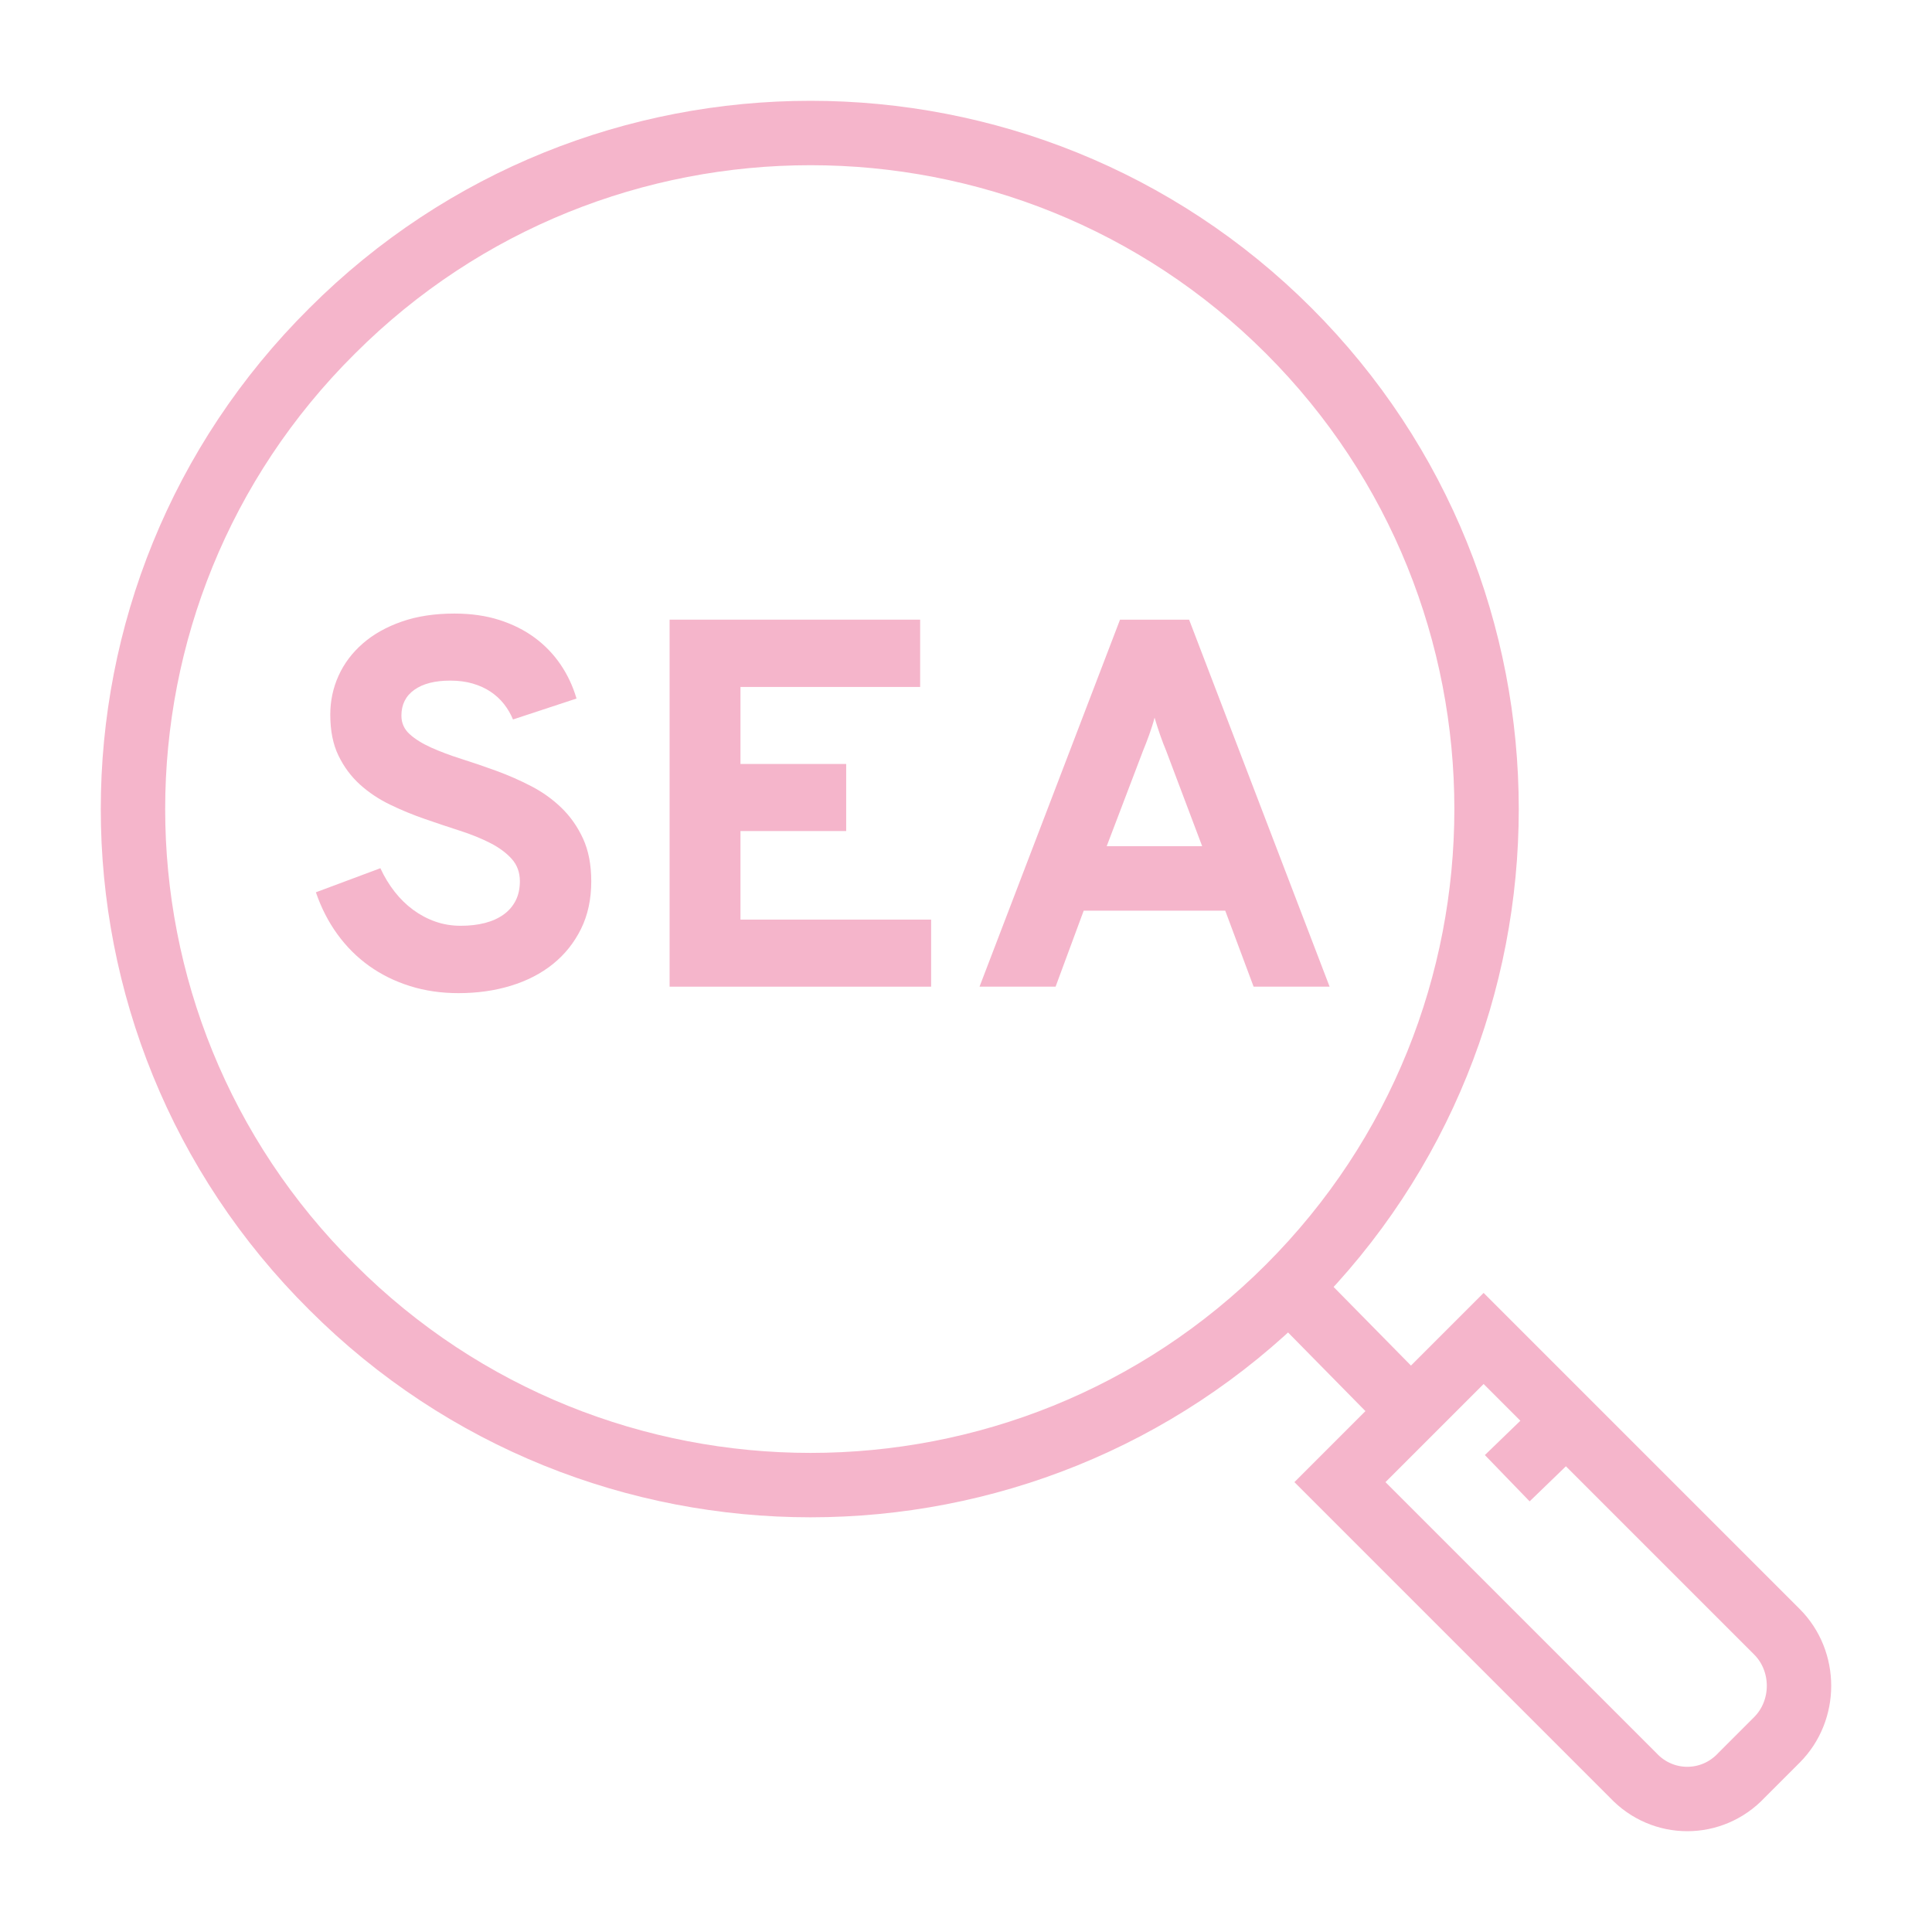 <?xml version="1.0" encoding="utf-8"?>
<!-- Generator: Adobe Illustrator 16.0.0, SVG Export Plug-In . SVG Version: 6.00 Build 0)  -->
<!DOCTYPE svg PUBLIC "-//W3C//DTD SVG 1.1//EN" "http://www.w3.org/Graphics/SVG/1.1/DTD/svg11.dtd">
<svg version="1.1" id="Calque_1" xmlns="http://www.w3.org/2000/svg" xmlns:xlink="http://www.w3.org/1999/xlink" x="0px" y="0px"
	 width="60px" height="60px" viewBox="0 0 60 60" enable-background="new 0 0 60 60" xml:space="preserve">
<g>
	<path fill="#F5B5CB" d="M133.303,124.453h-12.5v-2h12.5c0.827,0,1.5-0.672,1.5-1.5c0-0.748-0.559-1.387-1.299-1.486l-22.3-2.986
		c-0.132-0.018-0.265-0.027-0.401-0.027c-1.654,0-3,1.346-3,3s1.346,3,3,3h4v2h-4c-2.757,0-5-2.242-5-5c0-2.756,2.243-5,5-5
		c0.227,0,0.449,0.016,0.667,0.045l22.3,2.986c1.729,0.23,3.033,1.723,3.033,3.469C136.803,122.883,135.232,124.453,133.303,124.453
		z"/>
	<rect x="116.803" y="122.453" fill="#F5B5CB" width="2" height="2"/>
	<path fill="#F5B5CB" d="M144.803,124.453h-11.5v-2h11.5c1.654,0,3-1.346,3-3s-1.346-3-3-3c-0.137,0-0.27,0.01-0.402,0.027
		l-16.463,2.205l-0.265-1.982l16.463-2.205c0.218-0.029,0.44-0.045,0.667-0.045c2.757,0,5,2.244,5,5
		C149.803,122.211,147.56,124.453,144.803,124.453z"/>
	
		<rect x="117.823" y="97.486" transform="matrix(0.992 0.128 -0.128 0.992 14.659 -14.323)" fill="#F5B5CB" width="2" height="18.921"/>
	<path fill="#F5B5CB" d="M109.745,116.592l-1.316-1.506l6.861-6.004c0.133-0.115,0.242-0.252,0.326-0.404l2.658-4.715l1.742,0.982
		l-2.652,4.703c-0.19,0.35-0.447,0.668-0.758,0.939L109.745,116.592z"/>
	<path fill="#F5B5CB" d="M127.803,87.453c-3.309,0-6-2.691-6-6v-3c0-3.309,2.691-6,6-6s6,2.691,6,6v3
		C133.803,84.762,131.111,87.453,127.803,87.453z M127.803,74.453c-2.206,0-4,1.795-4,4v3c0,2.207,1.794,4,4,4s4-1.793,4-4v-3
		C131.803,76.248,130.009,74.453,127.803,74.453z"/>
	<path fill="#F5B5CB" d="M106.303,118.453c-1.93,0-3.5-1.57-3.5-3.5c0-1.008,0.436-1.969,1.196-2.635l6.965-6.094l5.156-12.875
		c0.73-1.822,2.223-3.209,4.095-3.805l2.871-0.914l1.516-3.168l1.805,0.861l-1.888,3.951l-3.698,1.176
		c-1.301,0.414-2.336,1.377-2.843,2.643l-5.336,13.32l-7.326,6.41c-0.326,0.285-0.513,0.697-0.513,1.129c0,0.828,0.673,1.5,1.5,1.5
		c0.265,0,0.524-0.068,0.752-0.201l1.004,1.729C107.527,118.291,106.92,118.453,106.303,118.453z"/>
	
		<rect x="127.322" y="105.946" transform="matrix(0.128 0.992 -0.992 0.128 225.341 -42.4)" fill="#F5B5CB" width="18.921" height="2.001"/>
	<path fill="#F5B5CB" d="M145.86,116.592l-6.861-6.004c-0.312-0.271-0.567-0.59-0.764-0.949l-2.647-4.693l1.743-0.982l2.652,4.703
		c0.09,0.164,0.199,0.301,0.332,0.416l6.861,6.004L145.86,116.592z"/>
	<path fill="#F5B5CB" d="M149.303,118.453c-0.617,0-1.225-0.162-1.756-0.473l1.004-1.729c0.228,0.133,0.486,0.201,0.752,0.201
		c0.827,0,1.5-0.672,1.5-1.5c0-0.432-0.187-0.844-0.513-1.129l-7.326-6.41l-5.336-13.32c-0.507-1.266-1.543-2.229-2.845-2.643
		l-3.697-1.176l-1.887-3.951l1.805-0.861l1.515,3.168l2.871,0.914c1.873,0.596,3.364,1.982,4.095,3.805l5.157,12.875l6.965,6.094
		c0.761,0.666,1.196,1.627,1.196,2.635C152.803,116.883,151.232,118.453,149.303,118.453z"/>
	<path fill="#F5B5CB" d="M138.086,86.643l-1.713-1.033c0.936-1.551,1.43-3.334,1.43-5.156c0-4.068-2.432-7.699-6.193-9.25
		l0.762-1.85c4.515,1.861,7.432,6.217,7.432,11.1C139.803,82.639,139.209,84.779,138.086,86.643z"/>
	<path fill="#F5B5CB" d="M129.476,70.592c-0.553-0.092-1.115-0.139-1.673-0.139v-2c0.667,0,1.341,0.057,2.002,0.166L129.476,70.592z
		"/>
	<path fill="#F5B5CB" d="M119.01,75.688l-1.758-0.955c1.093-2.012,2.729-3.662,4.731-4.775l0.97,1.748
		C121.285,72.633,119.921,74.01,119.01,75.688z"/>
	<path fill="#F5B5CB" d="M118.347,87.842c-1.664-2.125-2.544-4.68-2.544-7.389c0-1.035,0.133-2.064,0.395-3.059l1.934,0.508
		c-0.218,0.83-0.328,1.688-0.328,2.551c0,2.256,0.732,4.385,2.118,6.156L118.347,87.842z"/>
	<path fill="#F5B5CB" d="M115.805,69.867l-1.5-1.322c0.456-0.516,0.945-1.012,1.457-1.473l1.34,1.486
		C116.646,68.969,116.211,69.408,115.805,69.867z"/>
	<path fill="#F5B5CB" d="M112.378,89.736c-1.685-2.793-2.575-6.004-2.575-9.283c0-3.307,0.905-6.541,2.618-9.352l1.707,1.041
		c-1.521,2.496-2.325,5.371-2.325,8.311c0,2.916,0.791,5.768,2.288,8.25L112.378,89.736z"/>
	<path fill="#F5B5CB" d="M141.921,91.621l-1.569-1.242c0.762-0.959,1.41-2.004,1.931-3.107l1.809,0.854
		C143.506,89.365,142.775,90.541,141.921,91.621z"/>
	<path fill="#F5B5CB" d="M145.059,85.594l-1.918-0.57c0.439-1.477,0.662-3.014,0.662-4.57c0-2.949-0.81-5.832-2.342-8.338
		l1.707-1.043c1.724,2.818,2.635,6.063,2.635,9.381C145.803,82.201,145.552,83.932,145.059,85.594z"/>
	<path fill="#F5B5CB" d="M139.718,69.775c-0.409-0.457-0.847-0.893-1.3-1.293l1.326-1.498c0.51,0.453,1.002,0.941,1.462,1.455
		L139.718,69.775z"/>
</g>
<g>
	<path fill="#F5B5CB" d="M108.004,3.462c-3.479,0-7-1.547-7-4.5c0-2.607,2.523-4.5,6-4.5c3.394,0,7,1.576,7,4.5
		C114.004,1.57,111.48,3.462,108.004,3.462z M107.004-3.538c-2.318,0-4,1.051-4,2.5c0,1.355,2.29,2.5,5,2.5c2.317,0,4-1.053,4-2.5
		C112.004-2.393,109.714-3.538,107.004-3.538z"/>
	<path fill="#F5B5CB" d="M110.004,29.462c-10.486,0-17-2.875-17-7.5c0-2.539,2.193-4.686,6.177-6.043l0.645,1.893
		c-3.019,1.029-4.821,2.58-4.821,4.15c0,3.238,6.168,5.5,15,5.5c17,0,17-3.131,17-5c0-2.33-3.429-4.322-9.172-5.326l0.344-1.971
		c6.982,1.221,10.828,3.813,10.828,7.297C129.004,26.783,125.825,29.462,110.004,29.462z"/>
	<path fill="#F5B5CB" d="M110.004,25.462c-0.664,0-1.299-0.012-1.898-0.035l0.076-1.998c0.577,0.021,1.185,0.033,1.822,0.033V25.462
		z"/>
	<path fill="#F5B5CB" d="M105.813,25.279c-5.275-0.498-7.458-1.824-8.149-2.373l1.24-1.568c0.308,0.242,2.094,1.479,7.097,1.949
		L105.813,25.279z"/>
	<path fill="#F5B5CB" d="M106.004,19.462c-4.496,0-11-2.494-11-7c0-2.158,1.572-4.051,4.428-5.33l0.818,1.824
		c-2.064,0.926-3.246,2.203-3.246,3.506c0,3.006,5.417,5,9,5c8.832,0,16-3.631,16-6c0-1.934-2.921-2.904-5.371-3.379l0.379-1.963
		c4.64,0.896,6.992,2.695,6.992,5.342C124.004,15.648,115.425,19.462,106.004,19.462z"/>
	<path fill="#F5B5CB" d="M109.004,11.462c-6.99,0-11-2.006-11-5.5c0-2.428,2.066-4.613,5.266-5.568l0.573,1.916
		c-2.653,0.793-3.839,2.404-3.839,3.652c0,2.158,3.447,3.5,9,3.5c4.383,0,7-1.309,7-3.5c0-1.512-1.717-2.844-4.59-3.566l0.486-1.939
		c3.879,0.975,6.104,2.98,6.104,5.506C118.004,9.406,114.639,11.462,109.004,11.462z"/>
	<path fill="#F5B5CB" d="M142.004,13.462c-0.102,0-0.215-0.006-0.314-0.016l-9.554-1.004c-1.13-0.115-2.139-0.783-2.693-1.785
		l-5.812-10.463l1.747-0.971l5.813,10.465c0.238,0.43,0.668,0.715,1.15,0.764l9.556,1.004c0.546,0.047,1.106-0.408,1.106-0.994
		c0-0.471-0.333-0.883-0.791-0.979l-8.729-1.848l-7.478-13.461c-0.586-1.057-1.701-1.713-2.91-1.713
		c-1.153,0-2.092,0.938-2.092,2.092V8.017h-2V-5.446c0-2.256,1.836-4.092,4.092-4.092c1.936,0,3.721,1.051,4.658,2.742l7.035,12.664
		l7.838,1.658c1.377,0.291,2.377,1.525,2.377,2.936C145.004,12.117,143.658,13.462,142.004,13.462z"/>
	<path fill="#F5B5CB" d="M123.004-11.538c-2.757,0-5-2.244-5-5v-3c0-2.758,2.243-5,5-5s5,2.242,5,5v3
		C128.004-13.782,125.761-11.538,123.004-11.538z M123.004-22.538c-1.654,0-3,1.346-3,3v3c0,1.654,1.346,3,3,3s3-1.346,3-3v-3
		C126.004-21.192,124.658-22.538,123.004-22.538z"/>
	<path fill="#F5B5CB" d="M146.171,21.462h-18.783v-2h18.783c1.011,0,1.833-0.822,1.833-1.834c0-2.006-1.505-3.678-3.501-3.889
		l-2.607-0.273l0.209-1.988l2.607,0.273c3.017,0.316,5.292,2.844,5.292,5.877C150.004,19.742,148.284,21.462,146.171,21.462z"/>
	<rect x="146.171" y="19.462" fill="#F5B5CB" width="6.833" height="2"/>
	<rect x="140.004" y="-17.538" fill="#F5B5CB" width="2" height="5"/>
	<rect x="140.004" y="-8.538" fill="#F5B5CB" width="2" height="5"/>
	<rect x="143.004" y="-11.538" fill="#F5B5CB" width="5" height="2"/>
	<rect x="134.004" y="-11.538" fill="#F5B5CB" width="5" height="2"/>
	<rect x="103.004" y="-24.538" fill="#F5B5CB" width="2" height="4"/>
	<rect x="103.004" y="-16.538" fill="#F5B5CB" width="2" height="4"/>
	<rect x="106.004" y="-19.538" fill="#F5B5CB" width="4" height="2"/>
	<rect x="98.004" y="-19.538" fill="#F5B5CB" width="4" height="2"/>
</g>
<path fill="none" stroke="#F5B5CB" stroke-width="2" stroke-miterlimit="10" d="M46.075,41.567l-4.462,4.462l9.107,9.107
	c0.917,0.978,2.444,0.978,3.361,0l1.101-1.101c0.917-0.917,0.917-2.445,0-3.361L46.075,41.567z"/>
<line fill="none" stroke="#F5B5CB" stroke-width="2" stroke-miterlimit="10" x1="48.643" y1="44.134" x2="46.809" y2="45.907"/>
<line fill="none" stroke="#F5B5CB" stroke-width="2" stroke-miterlimit="10" x1="40.024" y1="39.978" x2="43.813" y2="43.829"/>
<path fill="none" stroke="#F5B5CB" stroke-width="2" stroke-miterlimit="10" d="M40.024,39.978c8.19-8.189,8.19-21.515,0-29.705
	s-21.516-8.19-29.706,0c-8.251,8.19-8.251,21.516,0,29.705C18.509,48.169,31.834,48.169,40.024,39.978L40.024,39.978z"/>
<g>
	<path fill="#F5B5CB" d="M15.931,22.344c-0.069-0.169-0.162-0.329-0.278-0.477c-0.116-0.148-0.255-0.276-0.417-0.385
		c-0.162-0.108-0.347-0.193-0.557-0.254c-0.209-0.061-0.441-0.091-0.695-0.091c-0.477,0-0.849,0.095-1.117,0.286
		s-0.401,0.458-0.401,0.803c0,0.228,0.085,0.418,0.254,0.572s0.392,0.293,0.667,0.417s0.589,0.242,0.942,0.354
		s0.714,0.234,1.085,0.37s0.732,0.294,1.085,0.477c0.353,0.183,0.666,0.408,0.942,0.676c0.275,0.268,0.498,0.585,0.667,0.954
		c0.169,0.369,0.254,0.81,0.254,1.324c0,0.556-0.106,1.049-0.318,1.478s-0.502,0.792-0.87,1.089
		c-0.369,0.297-0.804,0.522-1.308,0.676s-1.046,0.23-1.629,0.23c-0.535,0-1.036-0.073-1.502-0.219
		c-0.466-0.146-0.889-0.354-1.268-0.624c-0.379-0.271-0.708-0.599-0.989-0.986c-0.281-0.387-0.503-0.821-0.668-1.303l2.003-0.748
		c0.122,0.265,0.269,0.508,0.441,0.728c0.172,0.22,0.364,0.408,0.576,0.564s0.441,0.278,0.688,0.365
		c0.246,0.087,0.51,0.131,0.791,0.131c0.276,0,0.526-0.029,0.751-0.087c0.225-0.058,0.418-0.146,0.58-0.262s0.286-0.261,0.374-0.433
		c0.087-0.172,0.131-0.373,0.131-0.6c0-0.276-0.085-0.507-0.254-0.696c-0.17-0.188-0.392-0.352-0.668-0.493
		c-0.275-0.14-0.589-0.268-0.941-0.381c-0.353-0.114-0.713-0.234-1.081-0.362c-0.369-0.127-0.729-0.275-1.081-0.445
		c-0.353-0.17-0.667-0.379-0.942-0.628s-0.498-0.549-0.667-0.898c-0.17-0.35-0.254-0.773-0.254-1.271
		c0-0.429,0.086-0.833,0.258-1.212c0.172-0.379,0.422-0.711,0.751-0.998s0.731-0.513,1.208-0.68c0.477-0.167,1.023-0.25,1.638-0.25
		c0.514,0,0.979,0.066,1.395,0.199s0.783,0.317,1.101,0.552c0.318,0.236,0.585,0.514,0.803,0.835
		c0.217,0.32,0.381,0.671,0.493,1.053L15.931,22.344z"/>
	<path fill="#F5B5CB" d="M20.795,30.642V19.244h7.781v2.09h-5.58v2.392h3.283v2.083h-3.283v2.75h5.921v2.083H20.795z"/>
	<path fill="#F5B5CB" d="M38.932,30.642l-0.881-2.36h-4.396l-0.873,2.36H30.42l4.363-11.397h2.146l4.363,11.397H38.932z
		 M36.215,23.313c-0.059-0.138-0.121-0.302-0.188-0.493c-0.066-0.191-0.123-0.368-0.171-0.533c-0.042,0.165-0.099,0.342-0.167,0.533
		c-0.068,0.19-0.133,0.355-0.19,0.493l-1.129,2.965h2.964L36.215,23.313z"/>
</g>
<path fill="none" stroke="#F5B5CB" stroke-width="2" stroke-miterlimit="10" d="M22.032-39.641l-4.462,4.462l9.107,9.107
	c0.917,0.978,2.444,0.978,3.361,0l1.101-1.101c0.917-0.917,0.917-2.445,0-3.361L22.032-39.641z"/>
<line fill="none" stroke="#F5B5CB" stroke-width="2" stroke-miterlimit="10" x1="24.6" y1="-37.075" x2="22.766" y2="-35.301"/>
<line fill="none" stroke="#F5B5CB" stroke-width="2" stroke-miterlimit="10" x1="15.981" y1="-41.231" x2="19.771" y2="-37.379"/>
<path fill="none" stroke="#F5B5CB" stroke-width="2" stroke-miterlimit="10" d="M15.981-41.231c8.19-8.189,8.19-21.515,0-29.705
	s-21.516-8.19-29.706,0c-8.251,8.19-8.251,21.516,0,29.705C-5.534-33.04,7.791-33.04,15.981-41.231L15.981-41.231z"/>
<g>
	<path fill="#F5B5CB" d="M-9.112-58.865c-0.069-0.169-0.162-0.329-0.278-0.477c-0.116-0.148-0.255-0.276-0.417-0.385
		c-0.162-0.108-0.347-0.193-0.557-0.254c-0.209-0.061-0.441-0.091-0.695-0.091c-0.477,0-0.849,0.095-1.117,0.286
		s-0.401,0.458-0.401,0.803c0,0.228,0.085,0.418,0.254,0.572s0.392,0.293,0.667,0.417s0.589,0.242,0.942,0.354
		s0.714,0.234,1.085,0.37s0.732,0.294,1.085,0.477c0.353,0.183,0.666,0.408,0.942,0.676c0.275,0.268,0.498,0.585,0.667,0.954
		c0.169,0.369,0.254,0.81,0.254,1.324c0,0.556-0.106,1.049-0.318,1.478s-0.502,0.792-0.87,1.089
		c-0.369,0.297-0.804,0.522-1.308,0.676s-1.046,0.23-1.629,0.23c-0.535,0-1.036-0.073-1.502-0.219
		c-0.466-0.146-0.889-0.354-1.268-0.624c-0.379-0.271-0.708-0.599-0.989-0.986c-0.281-0.387-0.503-0.821-0.668-1.303l2.003-0.748
		c0.122,0.265,0.269,0.508,0.441,0.728c0.172,0.22,0.364,0.408,0.576,0.564s0.441,0.278,0.688,0.365
		c0.246,0.087,0.51,0.131,0.791,0.131c0.276,0,0.526-0.029,0.751-0.087c0.225-0.058,0.418-0.146,0.58-0.262s0.286-0.261,0.374-0.433
		c0.087-0.172,0.131-0.373,0.131-0.6c0-0.276-0.085-0.507-0.254-0.696c-0.17-0.188-0.392-0.352-0.668-0.493
		c-0.275-0.14-0.589-0.268-0.941-0.381c-0.353-0.114-0.713-0.234-1.081-0.362c-0.369-0.127-0.729-0.275-1.081-0.445
		c-0.353-0.17-0.667-0.379-0.942-0.628s-0.498-0.549-0.667-0.898c-0.17-0.35-0.254-0.773-0.254-1.271
		c0-0.429,0.086-0.833,0.258-1.212c0.172-0.379,0.422-0.711,0.751-0.998s0.731-0.513,1.208-0.68c0.477-0.167,1.023-0.25,1.638-0.25
		c0.514,0,0.979,0.066,1.395,0.199s0.783,0.317,1.101,0.552c0.318,0.236,0.585,0.514,0.803,0.835
		c0.217,0.32,0.381,0.671,0.493,1.053L-9.112-58.865z"/>
	<path fill="#F5B5CB" d="M4.121-50.567v-5.858c0-0.063,0.001-0.138,0.004-0.222c0.002-0.085,0.005-0.171,0.008-0.258
		c0.002-0.087,0.005-0.168,0.008-0.243s0.007-0.132,0.012-0.175c-0.059,0.18-0.115,0.342-0.171,0.485s-0.113,0.281-0.171,0.413
		l-2.766,6.057l-2.782-6.057c-0.059-0.132-0.115-0.27-0.171-0.413s-0.113-0.305-0.171-0.485c0.005,0.042,0.009,0.101,0.012,0.175
		c0.003,0.074,0.005,0.155,0.008,0.243c0.002,0.087,0.005,0.173,0.008,0.258c0.002,0.084,0.004,0.159,0.004,0.222v5.858h-2.202
		v-11.397h2.233l2.798,6.287c0.058,0.138,0.111,0.269,0.159,0.394c0.048,0.125,0.093,0.253,0.135,0.386
		c0.042-0.132,0.087-0.261,0.135-0.386s0.101-0.255,0.159-0.394l2.846-6.287h2.098v11.397H4.121z"/>
	<path fill="#F5B5CB" d="M13.873-50.368c-0.614,0-1.165-0.081-1.653-0.243c-0.487-0.161-0.917-0.381-1.291-0.66
		c-0.374-0.278-0.693-0.606-0.958-0.985c-0.265-0.379-0.48-0.787-0.647-1.224c-0.167-0.437-0.289-0.893-0.366-1.367
		c-0.077-0.474-0.115-0.947-0.115-1.418c0-0.466,0.039-0.937,0.115-1.411s0.199-0.93,0.366-1.367s0.383-0.845,0.647-1.224
		c0.265-0.379,0.584-0.708,0.958-0.985c0.374-0.278,0.804-0.498,1.291-0.66c0.488-0.162,1.039-0.243,1.653-0.243
		c0.615,0,1.165,0.081,1.649,0.243c0.485,0.162,0.913,0.381,1.284,0.66c0.37,0.278,0.688,0.606,0.953,0.985s0.481,0.787,0.648,1.224
		c0.166,0.437,0.288,0.893,0.365,1.367s0.115,0.944,0.115,1.411c0,0.472-0.038,0.944-0.115,1.418
		c-0.077,0.475-0.199,0.93-0.365,1.367c-0.167,0.438-0.384,0.845-0.648,1.224s-0.583,0.708-0.953,0.985
		c-0.371,0.278-0.799,0.499-1.284,0.66C15.038-50.449,14.488-50.368,13.873-50.368z M13.873-52.49c0.509,0,0.937-0.119,1.284-0.358
		c0.347-0.238,0.628-0.543,0.842-0.914c0.215-0.371,0.37-0.777,0.466-1.22c0.095-0.442,0.143-0.871,0.143-1.284
		c0-0.292-0.02-0.587-0.06-0.886s-0.104-0.588-0.194-0.866c-0.091-0.278-0.207-0.541-0.35-0.787
		c-0.144-0.246-0.315-0.461-0.517-0.644c-0.202-0.183-0.437-0.327-0.704-0.433s-0.57-0.159-0.91-0.159
		c-0.344,0-0.65,0.056-0.918,0.167s-0.503,0.261-0.707,0.449c-0.204,0.188-0.378,0.407-0.521,0.655
		c-0.144,0.25-0.26,0.514-0.35,0.795c-0.091,0.281-0.155,0.567-0.194,0.858c-0.041,0.292-0.061,0.575-0.061,0.851
		c0,0.435,0.048,0.875,0.144,1.323c0.095,0.448,0.25,0.853,0.465,1.216c0.215,0.363,0.497,0.66,0.847,0.89
		S13.359-52.49,13.873-52.49z"/>
</g>
<path fill="none" stroke="#F5B5CB" stroke-width="2" stroke-miterlimit="10" d="M-59.838-40.826l-4.462,4.462l9.107,9.107
	c0.917,0.978,2.444,0.978,3.361,0l1.101-1.101c0.917-0.917,0.917-2.445,0-3.361L-59.838-40.826z"/>
<line fill="none" stroke="#F5B5CB" stroke-width="2" stroke-miterlimit="10" x1="-57.271" y1="-38.26" x2="-59.104" y2="-36.486"/>
<line fill="none" stroke="#F5B5CB" stroke-width="2" stroke-miterlimit="10" x1="-65.889" y1="-42.416" x2="-62.1" y2="-38.564"/>
<path fill="none" stroke="#F5B5CB" stroke-width="2" stroke-miterlimit="10" d="M-65.889-42.416c8.19-8.189,8.19-21.515,0-29.705
	s-21.516-8.19-29.706,0c-8.251,8.19-8.251,21.516,0,29.705C-87.404-34.225-74.079-34.225-65.889-42.416L-65.889-42.416z"/>
<g>
	<path fill="#F5B5CB" d="M-90.982-60.05c-0.069-0.169-0.162-0.329-0.278-0.477c-0.116-0.148-0.255-0.276-0.417-0.385
		c-0.162-0.108-0.347-0.193-0.557-0.254c-0.209-0.061-0.441-0.091-0.695-0.091c-0.477,0-0.849,0.095-1.117,0.286
		s-0.401,0.458-0.401,0.803c0,0.228,0.085,0.418,0.254,0.572s0.392,0.293,0.667,0.417s0.589,0.242,0.942,0.354
		s0.714,0.234,1.085,0.37s0.732,0.294,1.085,0.477c0.353,0.183,0.666,0.408,0.942,0.676c0.275,0.268,0.498,0.585,0.667,0.954
		c0.169,0.369,0.254,0.81,0.254,1.324c0,0.556-0.106,1.049-0.318,1.478s-0.502,0.792-0.87,1.089
		c-0.369,0.297-0.804,0.522-1.308,0.676s-1.046,0.23-1.629,0.23c-0.535,0-1.036-0.073-1.502-0.219
		c-0.466-0.146-0.889-0.354-1.268-0.624c-0.379-0.271-0.708-0.599-0.989-0.986c-0.281-0.387-0.503-0.821-0.668-1.303l2.003-0.748
		c0.122,0.265,0.269,0.508,0.441,0.728c0.172,0.22,0.364,0.408,0.576,0.564s0.441,0.278,0.688,0.365
		c0.246,0.087,0.51,0.131,0.791,0.131c0.276,0,0.526-0.029,0.751-0.087c0.225-0.058,0.418-0.146,0.58-0.262s0.286-0.261,0.374-0.433
		c0.087-0.172,0.131-0.373,0.131-0.6c0-0.276-0.085-0.507-0.254-0.696c-0.17-0.188-0.392-0.352-0.668-0.493
		c-0.275-0.14-0.589-0.268-0.941-0.381c-0.353-0.114-0.713-0.234-1.081-0.362c-0.369-0.127-0.729-0.275-1.081-0.445
		c-0.353-0.17-0.667-0.379-0.942-0.628s-0.498-0.549-0.667-0.898c-0.17-0.35-0.254-0.773-0.254-1.271
		c0-0.429,0.086-0.833,0.258-1.212c0.172-0.379,0.422-0.711,0.751-0.998s0.731-0.513,1.208-0.68c0.477-0.167,1.023-0.25,1.638-0.25
		c0.514,0,0.979,0.066,1.395,0.199s0.783,0.317,1.101,0.552c0.318,0.236,0.585,0.514,0.803,0.835
		c0.217,0.32,0.381,0.671,0.493,1.053L-90.982-60.05z"/>
	<path fill="#F5B5CB" d="M-86.118-51.752v-11.397h7.781v2.09h-5.58v2.392h3.283v2.083h-3.283v2.75h5.921v2.083H-86.118z"/>
	<path fill="#F5B5CB" d="M-67.265-51.752v-5.858c0-0.063,0-0.138,0.004-0.222c0.002-0.085,0.004-0.171,0.008-0.258
		c0.002-0.087,0.004-0.168,0.008-0.243c0.002-0.074,0.006-0.132,0.012-0.175c-0.059,0.18-0.115,0.342-0.172,0.485
		c-0.055,0.143-0.111,0.281-0.17,0.413l-2.766,6.057l-2.782-6.057c-0.059-0.132-0.115-0.27-0.171-0.413s-0.113-0.305-0.171-0.485
		c0.005,0.042,0.009,0.101,0.012,0.175c0.003,0.074,0.005,0.155,0.008,0.243c0.002,0.087,0.005,0.173,0.008,0.258
		c0.002,0.084,0.004,0.159,0.004,0.222v5.858h-2.202v-11.397h2.233l2.798,6.287c0.058,0.138,0.111,0.269,0.159,0.394
		c0.047,0.125,0.092,0.253,0.135,0.386c0.043-0.132,0.088-0.261,0.135-0.386c0.049-0.125,0.102-0.255,0.16-0.394l2.844-6.287h2.1
		v11.397H-67.265z"/>
</g>
<path fill="none" stroke="#F5B5CB" stroke-width="2" stroke-miterlimit="10" d="M-69.765,53.8l-4.462,4.462l9.107,9.107
	c0.917,0.978,2.444,0.978,3.361,0l1.101-1.101c0.917-0.917,0.917-2.445,0-3.361L-69.765,53.8z"/>
<line fill="none" stroke="#F5B5CB" stroke-width="2" stroke-miterlimit="10" x1="-67.197" y1="56.366" x2="-69.031" y2="58.14"/>
<line fill="none" stroke="#F5B5CB" stroke-width="2" stroke-miterlimit="10" x1="-75.815" y1="52.21" x2="-72.026" y2="56.062"/>
<path fill="none" stroke="#F5B5CB" stroke-width="2" stroke-miterlimit="10" d="M-75.815,52.21c8.19-8.189,8.19-21.515,0-29.705
	s-21.516-8.19-29.706,0c-8.251,8.19-8.251,21.516,0,29.705C-97.331,60.401-84.006,60.401-75.815,52.21L-75.815,52.21z"/>
<g>
	<path fill="#F5B5CB" d="M-99.909,34.576c-0.069-0.17-0.162-0.328-0.278-0.477c-0.116-0.148-0.255-0.277-0.417-0.386
		s-0.347-0.193-0.557-0.255c-0.209-0.061-0.441-0.091-0.695-0.091c-0.477,0-0.849,0.095-1.117,0.286s-0.401,0.459-0.401,0.803
		c0,0.229,0.085,0.418,0.254,0.572s0.392,0.293,0.667,0.418c0.275,0.124,0.589,0.242,0.942,0.354s0.714,0.234,1.085,0.369
		s0.732,0.294,1.085,0.477c0.353,0.184,0.666,0.408,0.942,0.676c0.275,0.268,0.498,0.586,0.667,0.953
		c0.169,0.369,0.254,0.811,0.254,1.324c0,0.557-0.106,1.049-0.318,1.479c-0.212,0.429-0.502,0.792-0.87,1.088
		c-0.369,0.297-0.804,0.522-1.308,0.676c-0.503,0.154-1.046,0.23-1.629,0.23c-0.535,0-1.036-0.072-1.502-0.219
		c-0.466-0.145-0.889-0.354-1.268-0.623c-0.379-0.271-0.708-0.6-0.989-0.986c-0.281-0.387-0.503-0.82-0.668-1.303l2.003-0.748
		c0.122,0.266,0.269,0.508,0.441,0.729c0.172,0.219,0.364,0.408,0.576,0.564s0.441,0.277,0.688,0.365
		c0.246,0.087,0.51,0.131,0.791,0.131c0.276,0,0.526-0.029,0.751-0.088c0.225-0.058,0.418-0.145,0.58-0.262s0.286-0.262,0.374-0.434
		s0.131-0.372,0.131-0.6c0-0.275-0.085-0.508-0.254-0.695c-0.17-0.188-0.392-0.353-0.668-0.493c-0.275-0.14-0.589-0.268-0.941-0.382
		c-0.353-0.113-0.713-0.234-1.081-0.361c-0.369-0.127-0.729-0.275-1.081-0.445s-0.667-0.379-0.942-0.627
		c-0.275-0.25-0.498-0.549-0.667-0.898c-0.17-0.35-0.254-0.773-0.254-1.271c0-0.43,0.086-0.834,0.258-1.213
		c0.172-0.379,0.422-0.711,0.751-0.997s0.731-0.513,1.208-0.68c0.477-0.167,1.023-0.251,1.638-0.251
		c0.514,0,0.979,0.066,1.395,0.199s0.783,0.316,1.101,0.553c0.318,0.235,0.585,0.514,0.803,0.834s0.381,0.672,0.493,1.053
		L-99.909,34.576z"/>
	<path fill="#F5B5CB" d="M-95.045,42.874V31.477h7.781v2.09h-5.58v2.393h3.283v2.082h-3.283v2.75h5.921v2.083H-95.045z"/>
	<path fill="#F5B5CB" d="M-79.936,43.072c-0.615,0-1.166-0.08-1.653-0.242c-0.488-0.161-0.918-0.381-1.292-0.66
		c-0.374-0.277-0.693-0.605-0.958-0.984c-0.265-0.379-0.48-0.787-0.647-1.225s-0.289-0.893-0.366-1.367s-0.115-0.947-0.115-1.418
		c0-0.467,0.039-0.938,0.115-1.411s0.199-0.931,0.366-1.367s0.383-0.845,0.647-1.224c0.265-0.379,0.584-0.708,0.958-0.986
		c0.374-0.277,0.804-0.498,1.292-0.659c0.487-0.161,1.039-0.243,1.653-0.243c0.614,0,1.164,0.082,1.648,0.243
		c0.486,0.161,0.914,0.382,1.285,0.659c0.369,0.278,0.688,0.607,0.953,0.986c0.264,0.379,0.48,0.787,0.648,1.224
		c0.166,0.437,0.287,0.894,0.365,1.367c0.076,0.474,0.115,0.944,0.115,1.411c0,0.471-0.039,0.943-0.115,1.418
		c-0.078,0.475-0.199,0.93-0.365,1.367c-0.168,0.438-0.385,0.846-0.648,1.225c-0.266,0.379-0.584,0.707-0.953,0.984
		c-0.371,0.279-0.799,0.499-1.285,0.66C-78.771,42.992-79.321,43.072-79.936,43.072z M-79.936,40.951
		c0.508,0,0.936-0.119,1.283-0.358c0.348-0.238,0.629-0.543,0.842-0.914c0.215-0.37,0.371-0.777,0.467-1.22
		c0.094-0.442,0.143-0.871,0.143-1.283c0-0.292-0.02-0.588-0.061-0.887c-0.039-0.299-0.104-0.588-0.193-0.866
		c-0.092-0.278-0.207-0.54-0.35-0.787c-0.145-0.246-0.316-0.461-0.518-0.644c-0.201-0.184-0.436-0.327-0.703-0.434
		c-0.268-0.105-0.571-0.158-0.91-0.158c-0.345,0-0.651,0.055-0.918,0.166c-0.268,0.111-0.503,0.262-0.708,0.449
		c-0.204,0.188-0.377,0.407-0.521,0.656s-0.26,0.514-0.35,0.795c-0.09,0.281-0.155,0.566-0.195,0.857
		c-0.04,0.292-0.06,0.576-0.06,0.852c0,0.434,0.047,0.875,0.143,1.322c0.095,0.448,0.25,0.854,0.465,1.217
		c0.214,0.363,0.497,0.66,0.846,0.891C-80.881,40.836-80.45,40.951-79.936,40.951z"/>
</g>
</svg>
